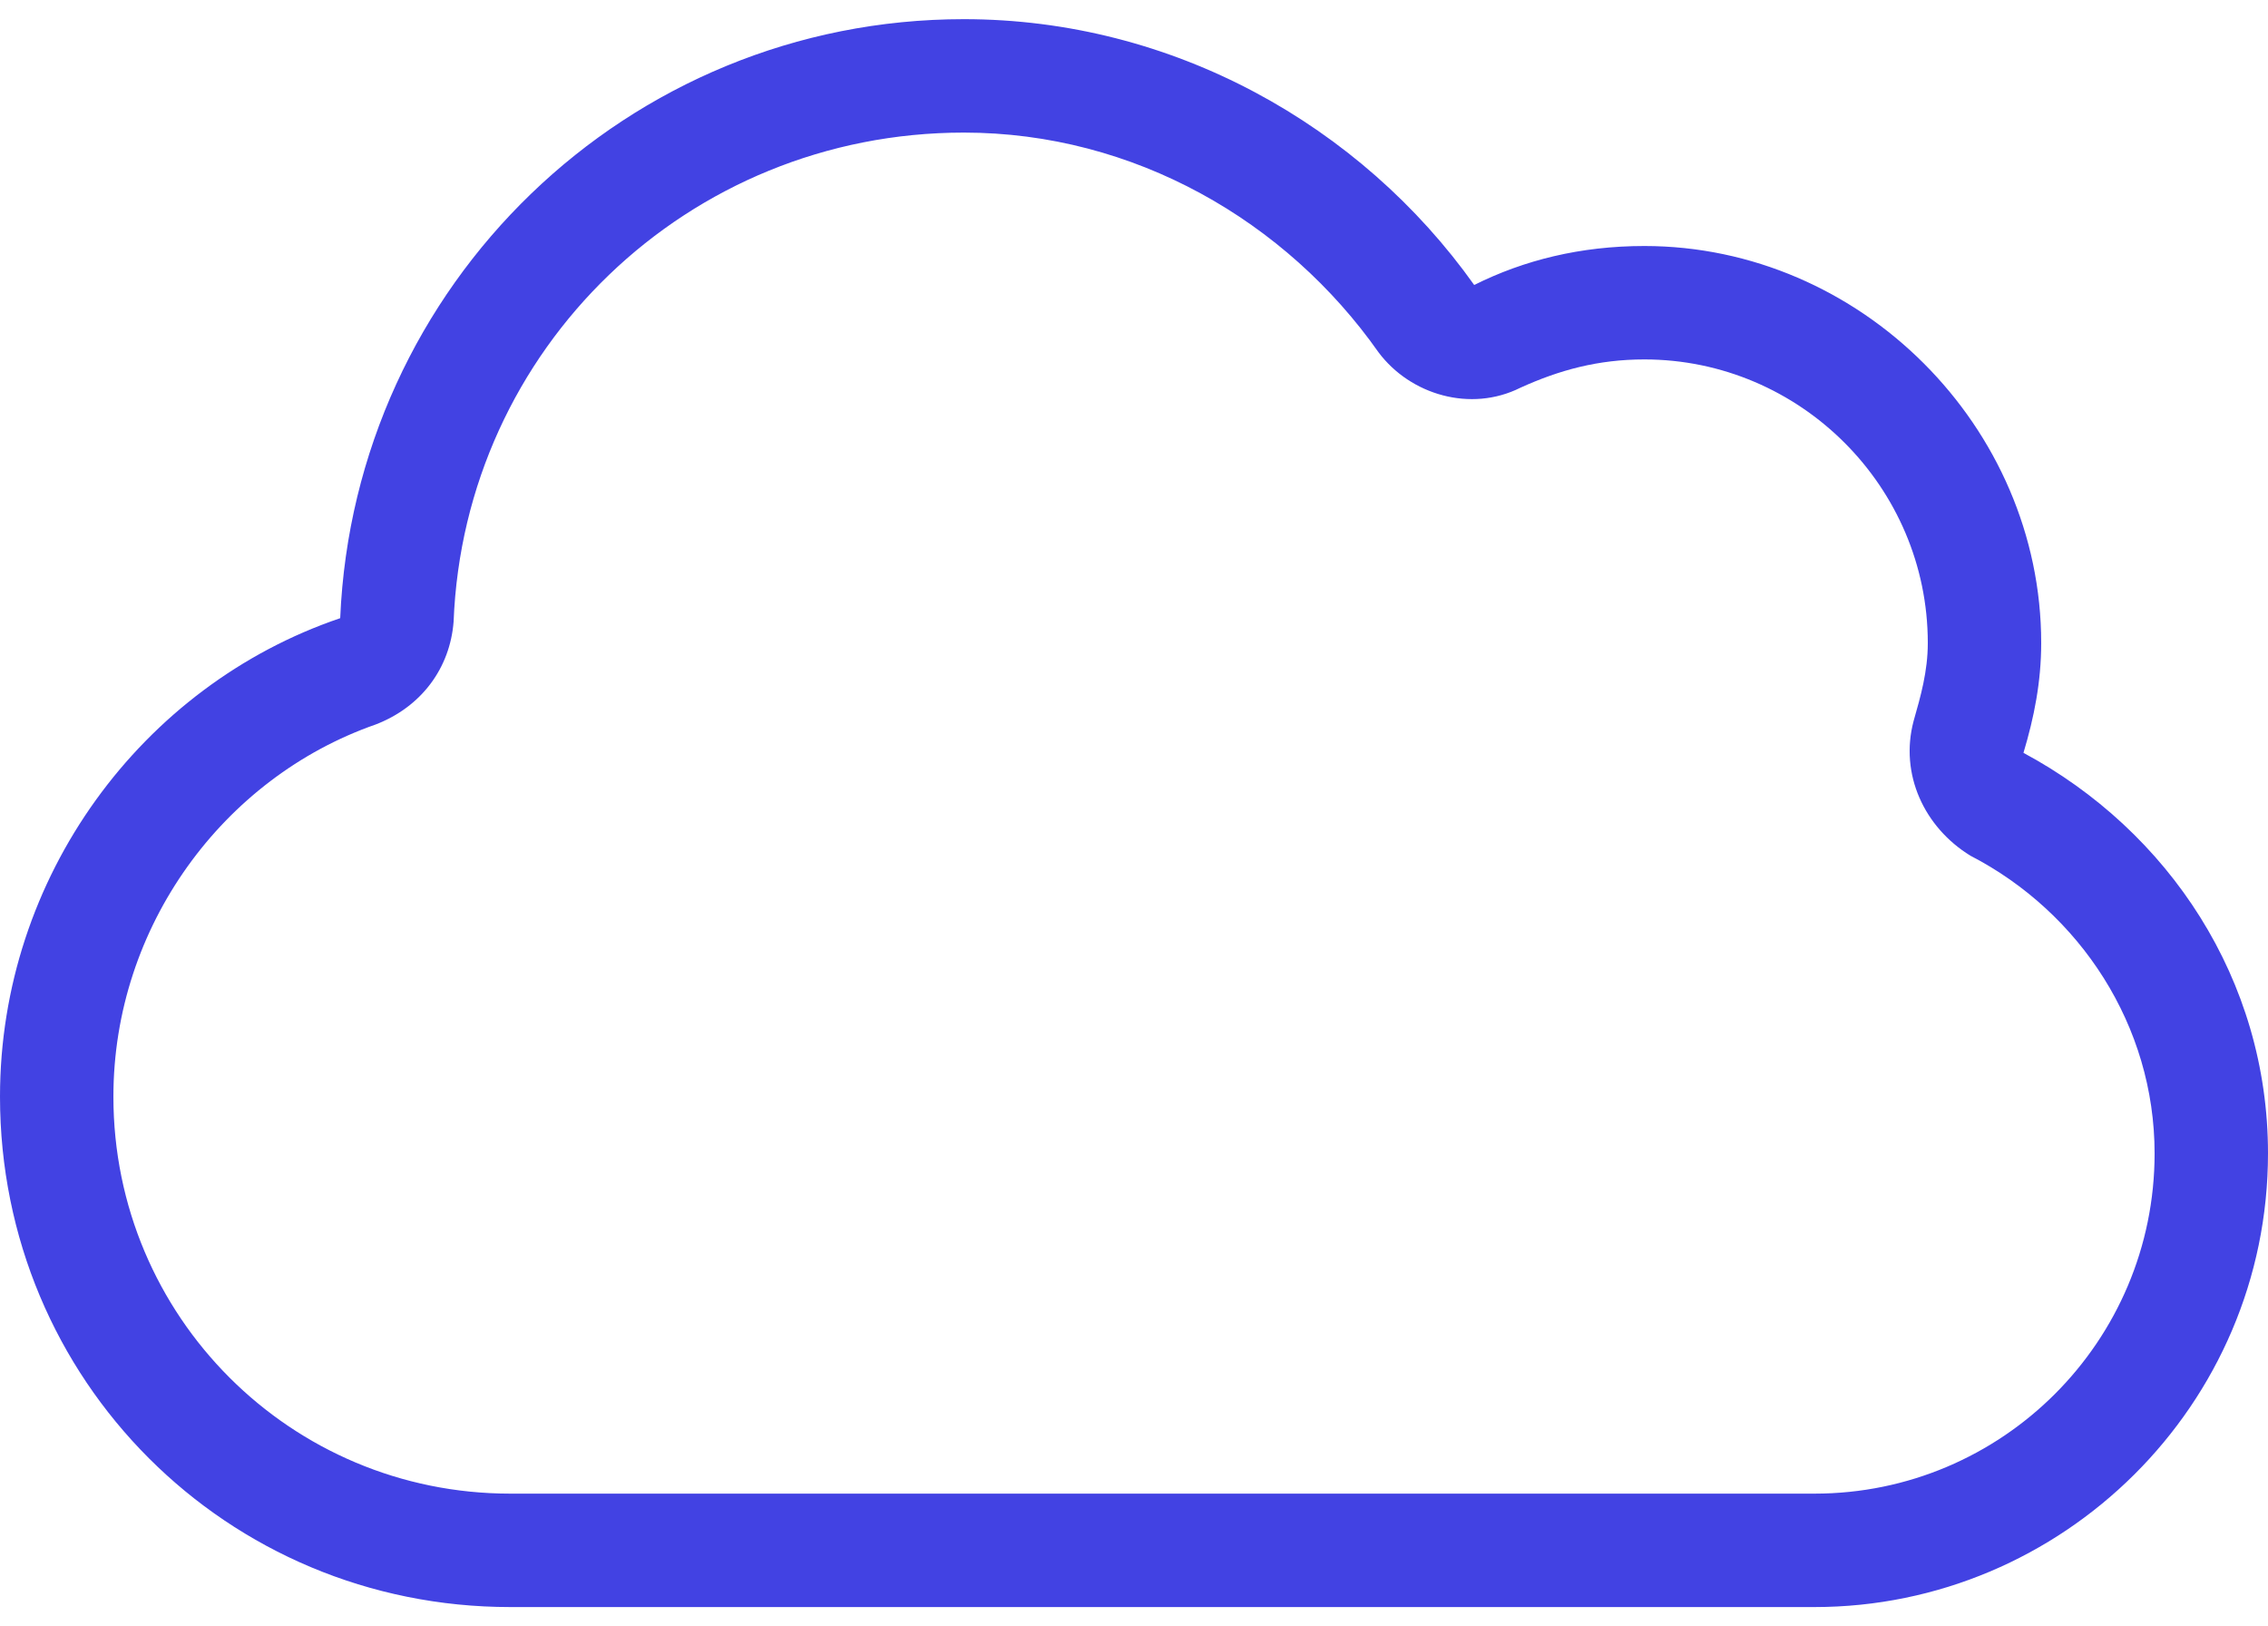 <svg width="60" height="43" viewBox="0 0 60 43" fill="none" xmlns="http://www.w3.org/2000/svg">
<path d="M43.5 6.507C49.219 6.507 54 11.288 54 17.007C54 18.038 53.812 18.976 53.531 19.913C57.375 21.976 60 25.913 60 30.507C60 37.163 54.562 42.507 48 42.507H13.5C6 42.507 0 36.507 0 29.007C0 23.194 3.75 18.132 9 16.351C9.375 7.538 16.594 0.507 25.5 0.507C31.031 0.507 36 3.319 39 7.538C40.312 6.882 41.812 6.507 43.5 6.507ZM40.219 10.257C38.906 10.913 37.312 10.444 36.469 9.319C34.031 5.851 30 3.507 25.5 3.507C18.188 3.507 12.281 9.226 12 16.444C11.906 17.663 11.156 18.694 9.938 19.163C5.906 20.569 3 24.507 3 29.007C3 34.819 7.688 39.507 13.5 39.507H48C52.969 39.507 57 35.476 57 30.507C57 27.132 55.031 24.132 52.125 22.632C50.906 21.882 50.25 20.476 50.625 19.069C50.812 18.413 51 17.757 51 17.007C51 12.882 47.625 9.507 43.5 9.507C42.281 9.507 41.25 9.788 40.219 10.257Z" fill="#4242E3"/>
</svg>
